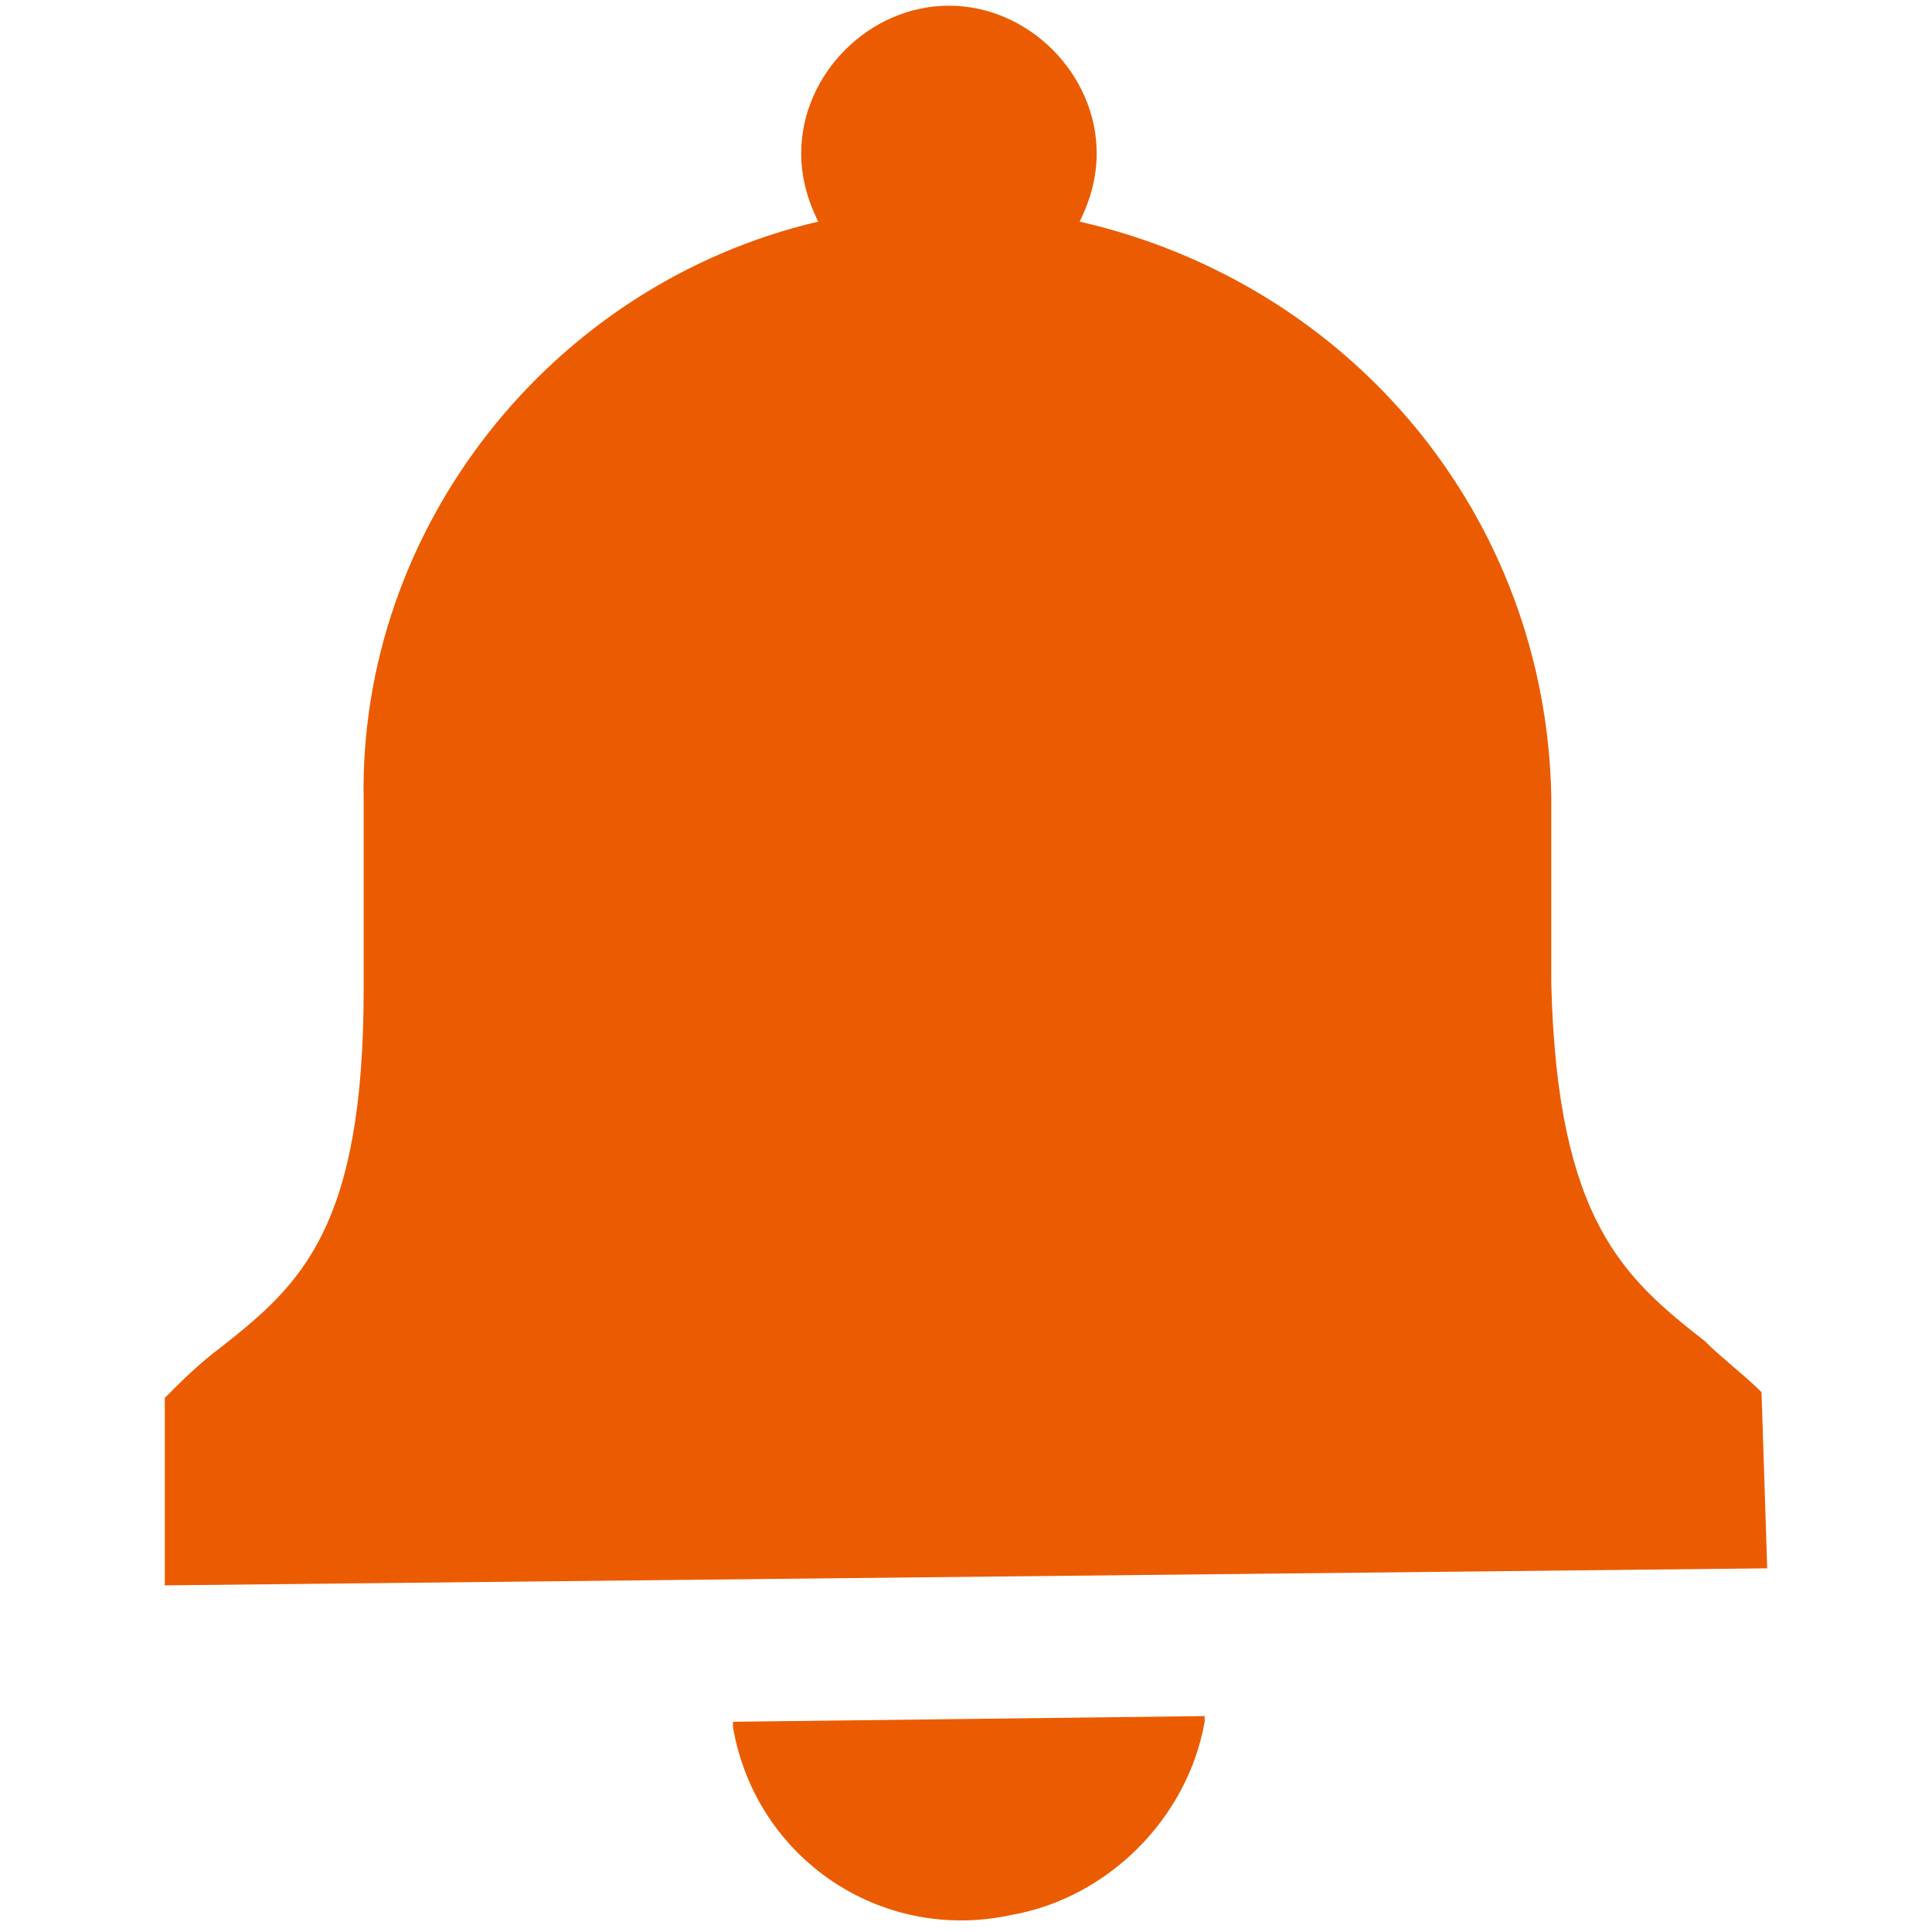 <?xml version="1.0" encoding="utf-8"?>
<!-- Generator: Adobe Illustrator 21.1.0, SVG Export Plug-In . SVG Version: 6.00 Build 0)  -->
<svg version="1.1" id="レイヤー_1" xmlns="http://www.w3.org/2000/svg" xmlns:xlink="http://www.w3.org/1999/xlink" x="0px"
	 y="0px" width="34px" height="34px" viewBox="0 0 34 34" style="enable-background:new 0 0 34 34;" xml:space="preserve">
<style type="text/css">
	.st0{fill:#EB5C02;}
</style>
<path id="icon_bell.svg" class="st0" d="M12.9,30.4c0.4,2.3,2.6,3.8,4.9,3.3c1.7-0.3,3.1-1.7,3.4-3.4l0-0.1l-8.3,0.1L12.9,30.4z
	 M31,24.5c-0.3-0.3-0.7-0.6-1-0.9c-1.4-1.1-2.6-2.1-2.7-6.3l0-3.3c-0.1-4.9-3.5-9-8.3-10.1c0.2-0.4,0.3-0.8,0.3-1.2
	c0-1.4-1.2-2.6-2.6-2.6c-1.4,0-2.6,1.2-2.6,2.6c0,0.4,0.1,0.8,0.3,1.2c-4.7,1.1-8.1,5.4-8,10.2l0,3.3c0,4.2-1.1,5.2-2.5,6.3
	c-0.4,0.3-0.7,0.6-1,0.9l0,0l0,3.3l28.2-0.3L31,24.5L31,24.5z"/>
</svg>
